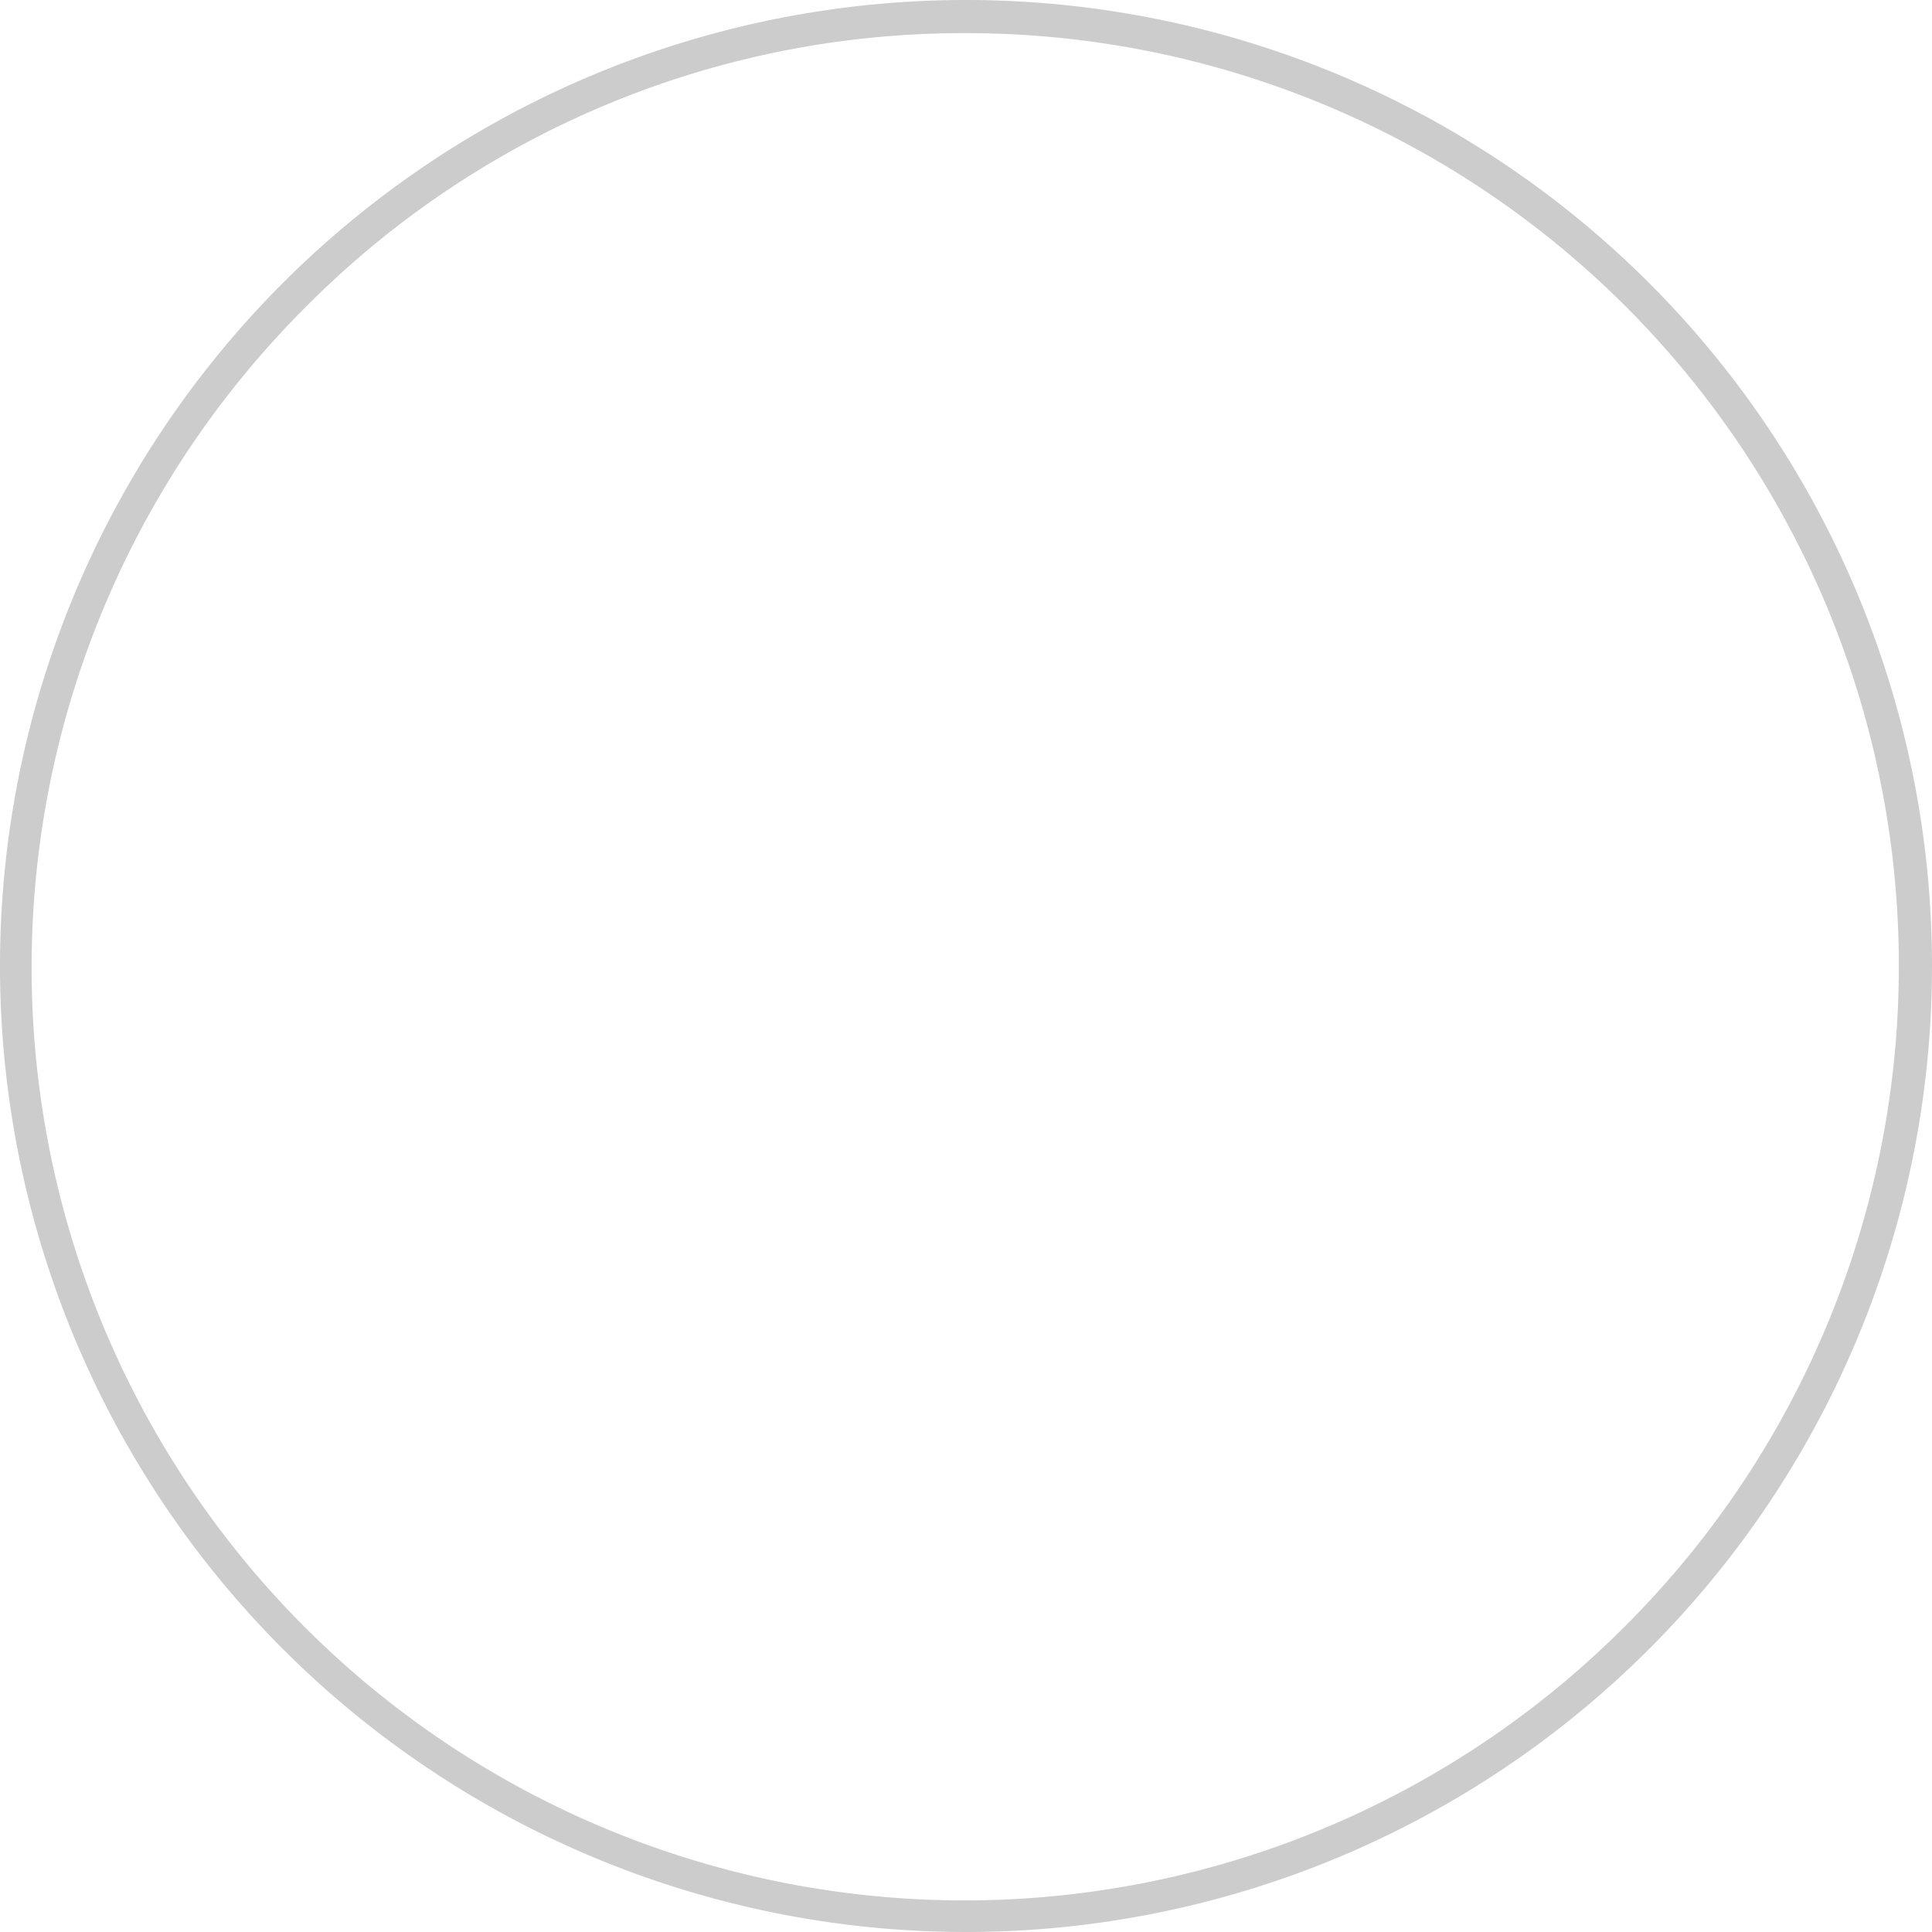 <svg id="Layer_1" data-name="Layer 1" xmlns="http://www.w3.org/2000/svg" xmlns:xlink="http://www.w3.org/1999/xlink" viewBox="0 0 288 288"><defs><style>.cls-1,.cls-3{fill:none;}.cls-2{clip-path:url(#clip-path);}.cls-3{stroke:#000;stroke-miterlimit:10;stroke-width:6.6px;}.cls-4{fill:#ccc;}.cls-5{clip-path:url(#clip-path-2);}.cls-6{clip-path:url(#clip-path-3);}</style><clipPath id="clip-path"><circle class="cls-1" cx="144" cy="144" r="144"/></clipPath><clipPath id="clip-path-2"><circle class="cls-1" cx="-397" cy="144" r="144"/></clipPath><clipPath id="clip-path-3"><circle class="cls-1" cx="-397" cy="452" r="144"/></clipPath></defs><title>D2C_Filters_Colors</title><g class="cls-2"><line class="cls-3" x1="91.14" y1="-61.49" x2="-285.13" y2="314.78"/><line class="cls-3" x1="611.19" y1="-61.49" x2="234.92" y2="314.78"/></g><path class="cls-4" d="M144,4.94a139.06,139.06,0,0,1,98.33,237.39A139.06,139.06,0,1,1,45.67,45.67,138.11,138.11,0,0,1,144,4.94M144,0A144,144,0,1,0,288,144,144,144,0,0,0,144,0Z"/><g class="cls-5"><line class="cls-3" x1="70.19" y1="-61.49" x2="-306.08" y2="314.78"/></g><g class="cls-6"><line class="cls-3" x1="70.19" y1="246.51" x2="-306.08" y2="622.78"/></g></svg>